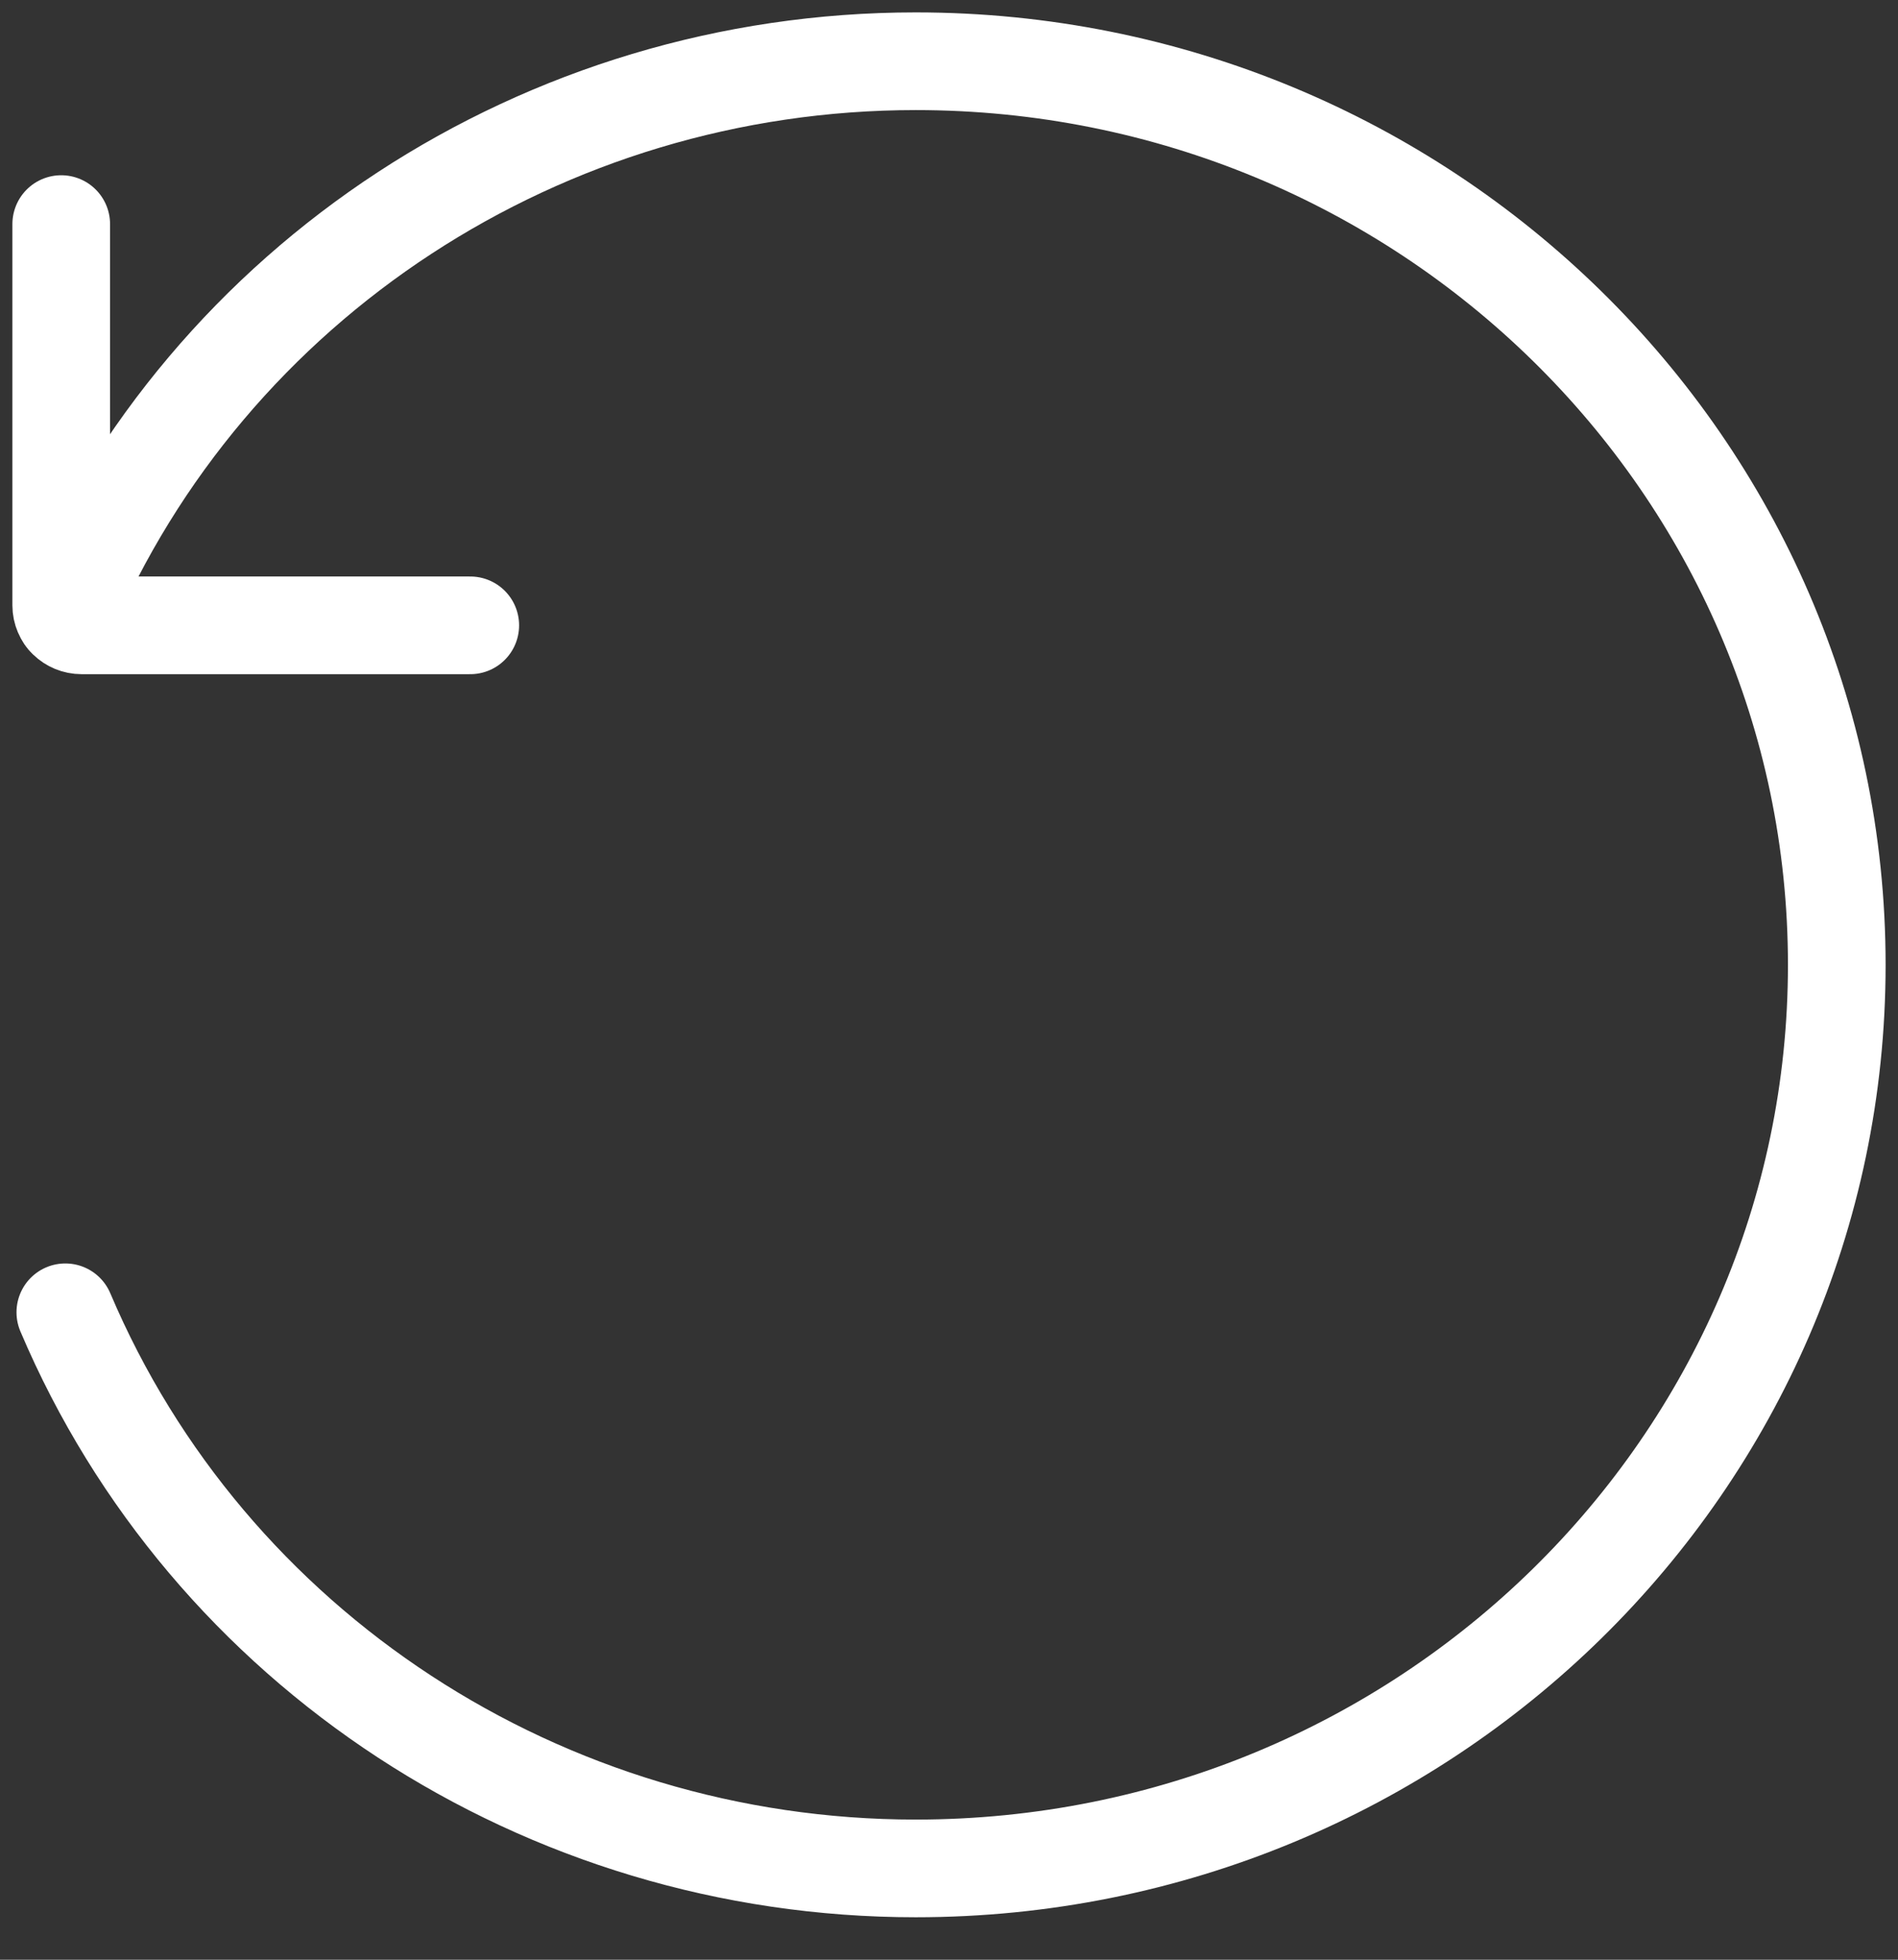 <?xml version="1.0" encoding="UTF-8"?> <svg xmlns="http://www.w3.org/2000/svg" width="31" height="32" viewBox="0 0 31 32" fill="none"><rect x="0" y="0" width="31" height="32" fill="#333333" stroke="none"/><path d="M1.067 10.081C3.4 4.581 8.882 1 14.956 1C23.259 1 30 7.604 30 15.755C30 23.898 23.267 30.509 14.956 30.509C8.882 30.509 3.4 26.928 1.067 21.428" stroke="white" stroke-width="1.595" stroke-miterlimit="22.926" stroke-linecap="round" stroke-linejoin="round"></path><path d="M1 3.659V9.885C1 10.066 1.148 10.211 1.333 10.211H7.681" stroke="white" stroke-width="1.595" stroke-miterlimit="22.926" stroke-linecap="round" stroke-linejoin="round"></path></svg> 
